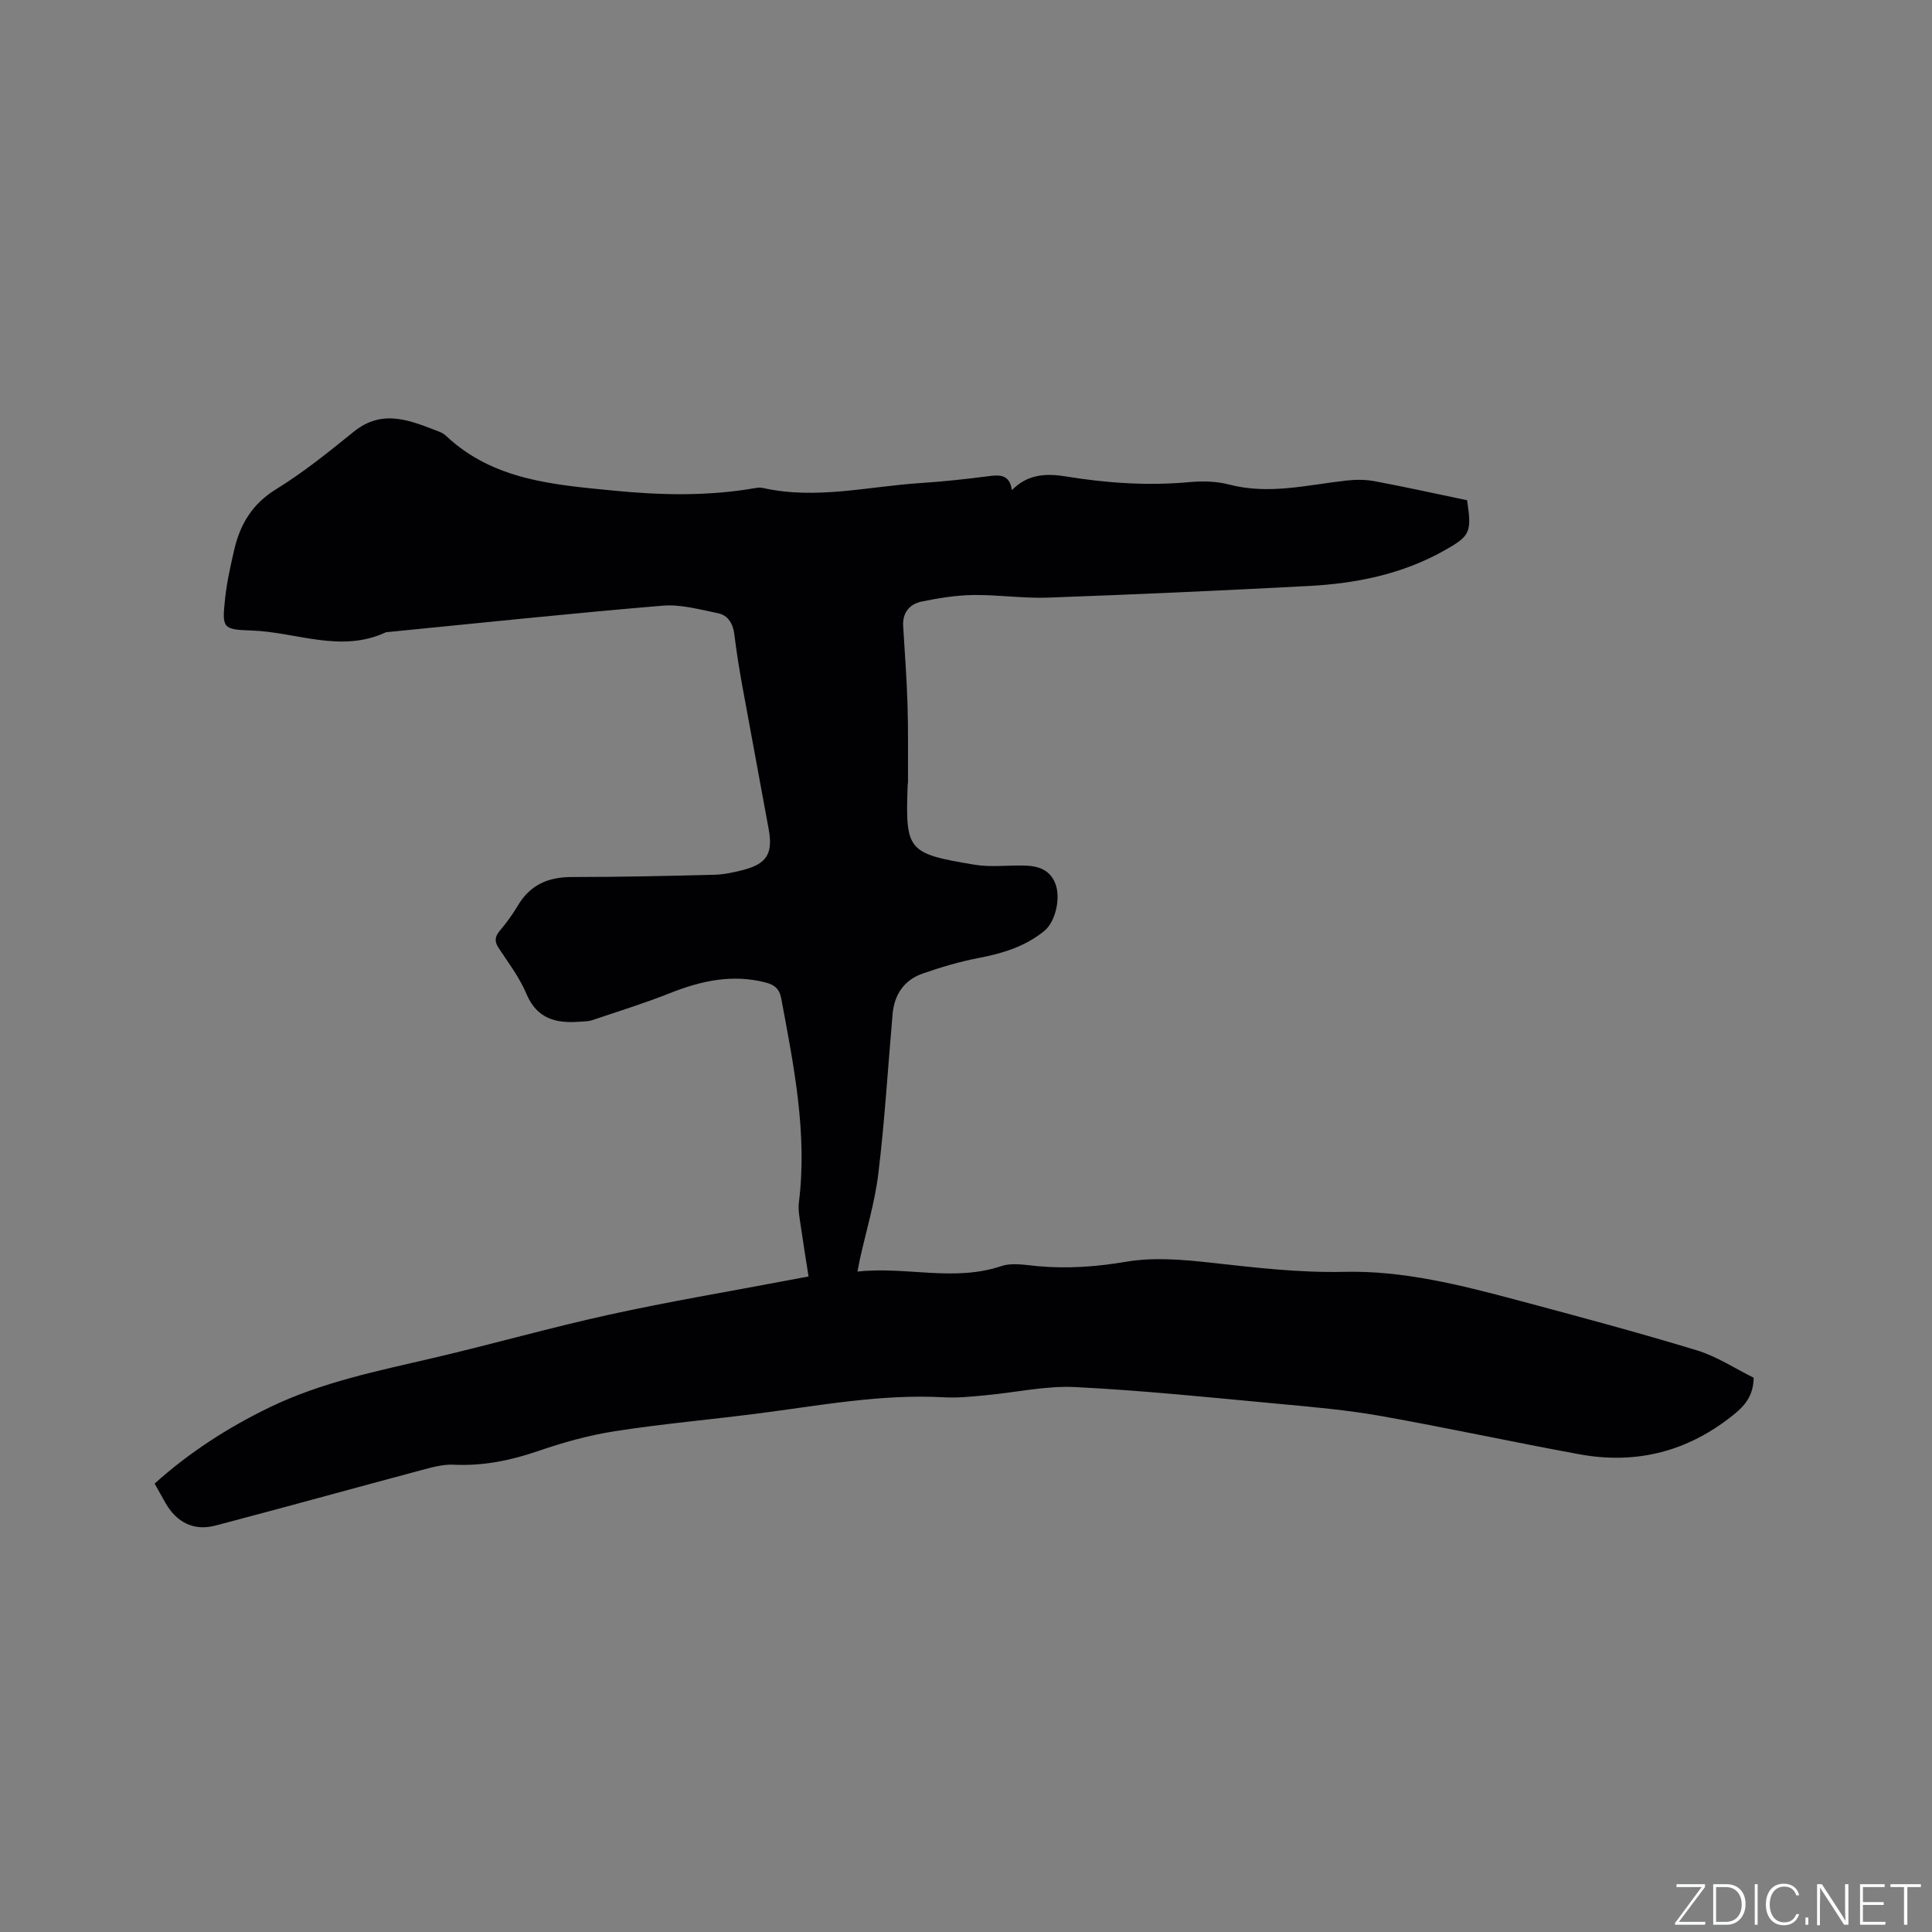 <svg enable-background="new 0 0 400 400" viewBox="0 0 400 400" xmlns="http://www.w3.org/2000/svg"><rect x="0" y="0" width="400" height="400" fill="#808080" stroke="none"/><g fill="#fafbfc"><path d="m346.9 398 5.4-7.3h-5.2v-.6h5.9v.6l-5.4 7.2h5.5l-.1.6h-6.2v-.5z"/><path d="m354.7 390.1h2.8c2.3 0 3.9 1.6 3.9 4.1s-1.6 4.3-3.9 4.3h-2.8zm.6 7.8h2c2.2 0 3.3-1.6 3.3-3.6 0-1.8-1-3.6-3.3-3.6h-2z"/><path d="m363.9 390.1v8.4h-.6v-8.4z"/><path d="m372.5 396.3c-.4 1.3-1.4 2.3-3.2 2.3-2.4 0-3.7-1.9-3.7-4.3 0-2.3 1.2-4.3 3.7-4.3 1.8 0 2.9 1 3.2 2.4h-.6c-.4-1.1-1.1-1.8-2.5-1.8-2.1 0-3 1.9-3 3.7s.9 3.7 3 3.7c1.4 0 2.1-.7 2.5-1.7z"/><path d="m373.8 398.5v-1.5h.6v1.5z"/><path d="m376.2 398.5v-8.4h1c1.3 2 4.4 6.7 4.9 7.6-.1-1.2-.1-2.4-.1-3.8v-3.8h.7v8.4h-.9c-1.2-1.9-4.4-6.8-5-7.7.1 1.1 0 2.3 0 3.9v3.9h-.6z"/><path d="m390 394.4h-4.3v3.5h4.7l-.1.6h-5.2v-8.4h5.1v.6h-4.5v3.1h4.3z"/><path d="m394.2 390.7h-2.8v-.6h6.3v.6h-2.8v7.8h-.7z"/></g><path d="m32.01 307.16c7.24-6.5 15.21-11.62 23.82-15.79 10.79-5.22 22.42-7.54 33.97-10.24 12.16-2.84 24.19-6.28 36.38-8.95 12.19-2.68 24.52-4.74 36.78-7.07 1.35-.26 2.69-.5 4.44-.83-.55-3.56-1.13-7.06-1.63-10.57-.22-1.57-.56-3.19-.37-4.73 1.79-14.35-1.05-28.28-3.65-42.24-.38-2.06-1.45-2.86-3.22-3.32-6.9-1.79-13.38-.36-19.83 2.2-5.29 2.1-10.74 3.79-16.14 5.61-.78.26-1.67.23-2.52.3-4.86.38-8.84-.53-11.04-5.74-1.42-3.38-3.71-6.41-5.75-9.5-.92-1.4-.81-2.38.26-3.63 1.36-1.61 2.62-3.34 3.7-5.16 2.53-4.29 6.26-5.92 11.15-5.92 9.85 0 19.7-.22 29.55-.47 1.99-.05 4-.49 5.94-.99 4.88-1.26 6.21-3.38 5.31-8.38-1.79-9.89-3.67-19.76-5.46-29.65-.64-3.54-1.22-7.1-1.65-10.67-.27-2.26-1.26-4.02-3.4-4.46-3.79-.77-7.72-1.88-11.48-1.56-19.1 1.6-38.17 3.62-57.26 5.5-9.32 4.37-18.55-.04-27.81-.36-6.03-.2-6.16-.46-5.49-6.67.36-3.36 1.11-6.68 1.87-9.98 1.22-5.32 3.72-9.55 8.68-12.6 5.66-3.48 10.89-7.71 16.07-11.9 6.06-4.91 11.89-2.24 17.81.03.48.19.96.49 1.34.85 9.77 9.16 22.21 10.08 34.58 11.3 9.85.97 19.67 1.19 29.47-.53.51-.09 1.08-.12 1.58 0 10.94 2.44 21.72-.32 32.56-1.03 4.76-.31 9.51-.82 14.23-1.44 2.38-.31 4.24-.24 4.7 2.91 3.27-3.36 7.16-3.49 11.11-2.85 8.51 1.39 17.02 1.98 25.64 1.19 2.7-.25 5.59-.19 8.19.49 8.22 2.16 16.19.1 24.25-.81 1.95-.22 4.01-.23 5.93.13 6.43 1.21 12.82 2.62 19.13 3.94.98 6.67.68 7.37-4.73 10.41-8.7 4.9-18.22 6.82-28.03 7.34-17.98.95-35.98 1.76-53.97 2.41-5.17.19-10.37-.61-15.55-.54-3.55.05-7.13.64-10.63 1.35-2.5.51-4.01 2.28-3.85 5.06.31 5.38.74 10.76.9 16.15.17 5.39.08 10.79.1 16.19 0 .21-.06.42-.07.63-.47 13.54-.1 14.15 13.85 16.46 3.3.55 6.77.1 10.16.17 2.91.06 5.5.77 6.62 3.89 1.08 3.02-.09 7.8-2.29 9.61-3.98 3.26-8.65 4.69-13.63 5.64-3.93.75-7.81 1.9-11.59 3.22-3.85 1.34-5.89 4.35-6.24 8.41-.96 10.98-1.62 22-2.94 32.93-.73 6.06-2.55 11.99-3.87 17.98-.13.6-.24 1.21-.46 2.39 10.08-1.12 19.95 2.17 29.79-1.14 2.27-.76 5.05-.21 7.56.02 6.15.55 12.14.12 18.29-.92 5.63-.96 11.62-.46 17.37.18 9.25 1.02 18.39 2.13 27.79 1.91 12.23-.29 24.16 2.75 35.95 5.9 12.37 3.3 24.75 6.62 37 10.34 4.18 1.27 7.97 3.8 11.8 5.68-.05 3.49-1.61 5.59-3.97 7.51-9.46 7.72-20.2 10.53-32.12 8.34-13.73-2.51-27.38-5.49-41.13-7.93-6.97-1.23-14.05-1.86-21.1-2.51-14.03-1.3-28.06-2.77-42.13-3.47-6.16-.31-12.4 1.14-18.62 1.7-2.84.26-5.71.58-8.54.42-13.03-.73-25.75 1.71-38.56 3.35-9.87 1.27-19.8 2.14-29.63 3.67-5.41.84-10.77 2.35-15.95 4.13-5.69 1.95-11.36 3.09-17.4 2.8-2.24-.11-4.57.56-6.78 1.15-14.2 3.79-28.36 7.73-42.58 11.46-4.47 1.17-8.02-.68-10.32-4.71-.71-1.27-1.43-2.55-2.24-3.99z" fill="#010104"/></svg>